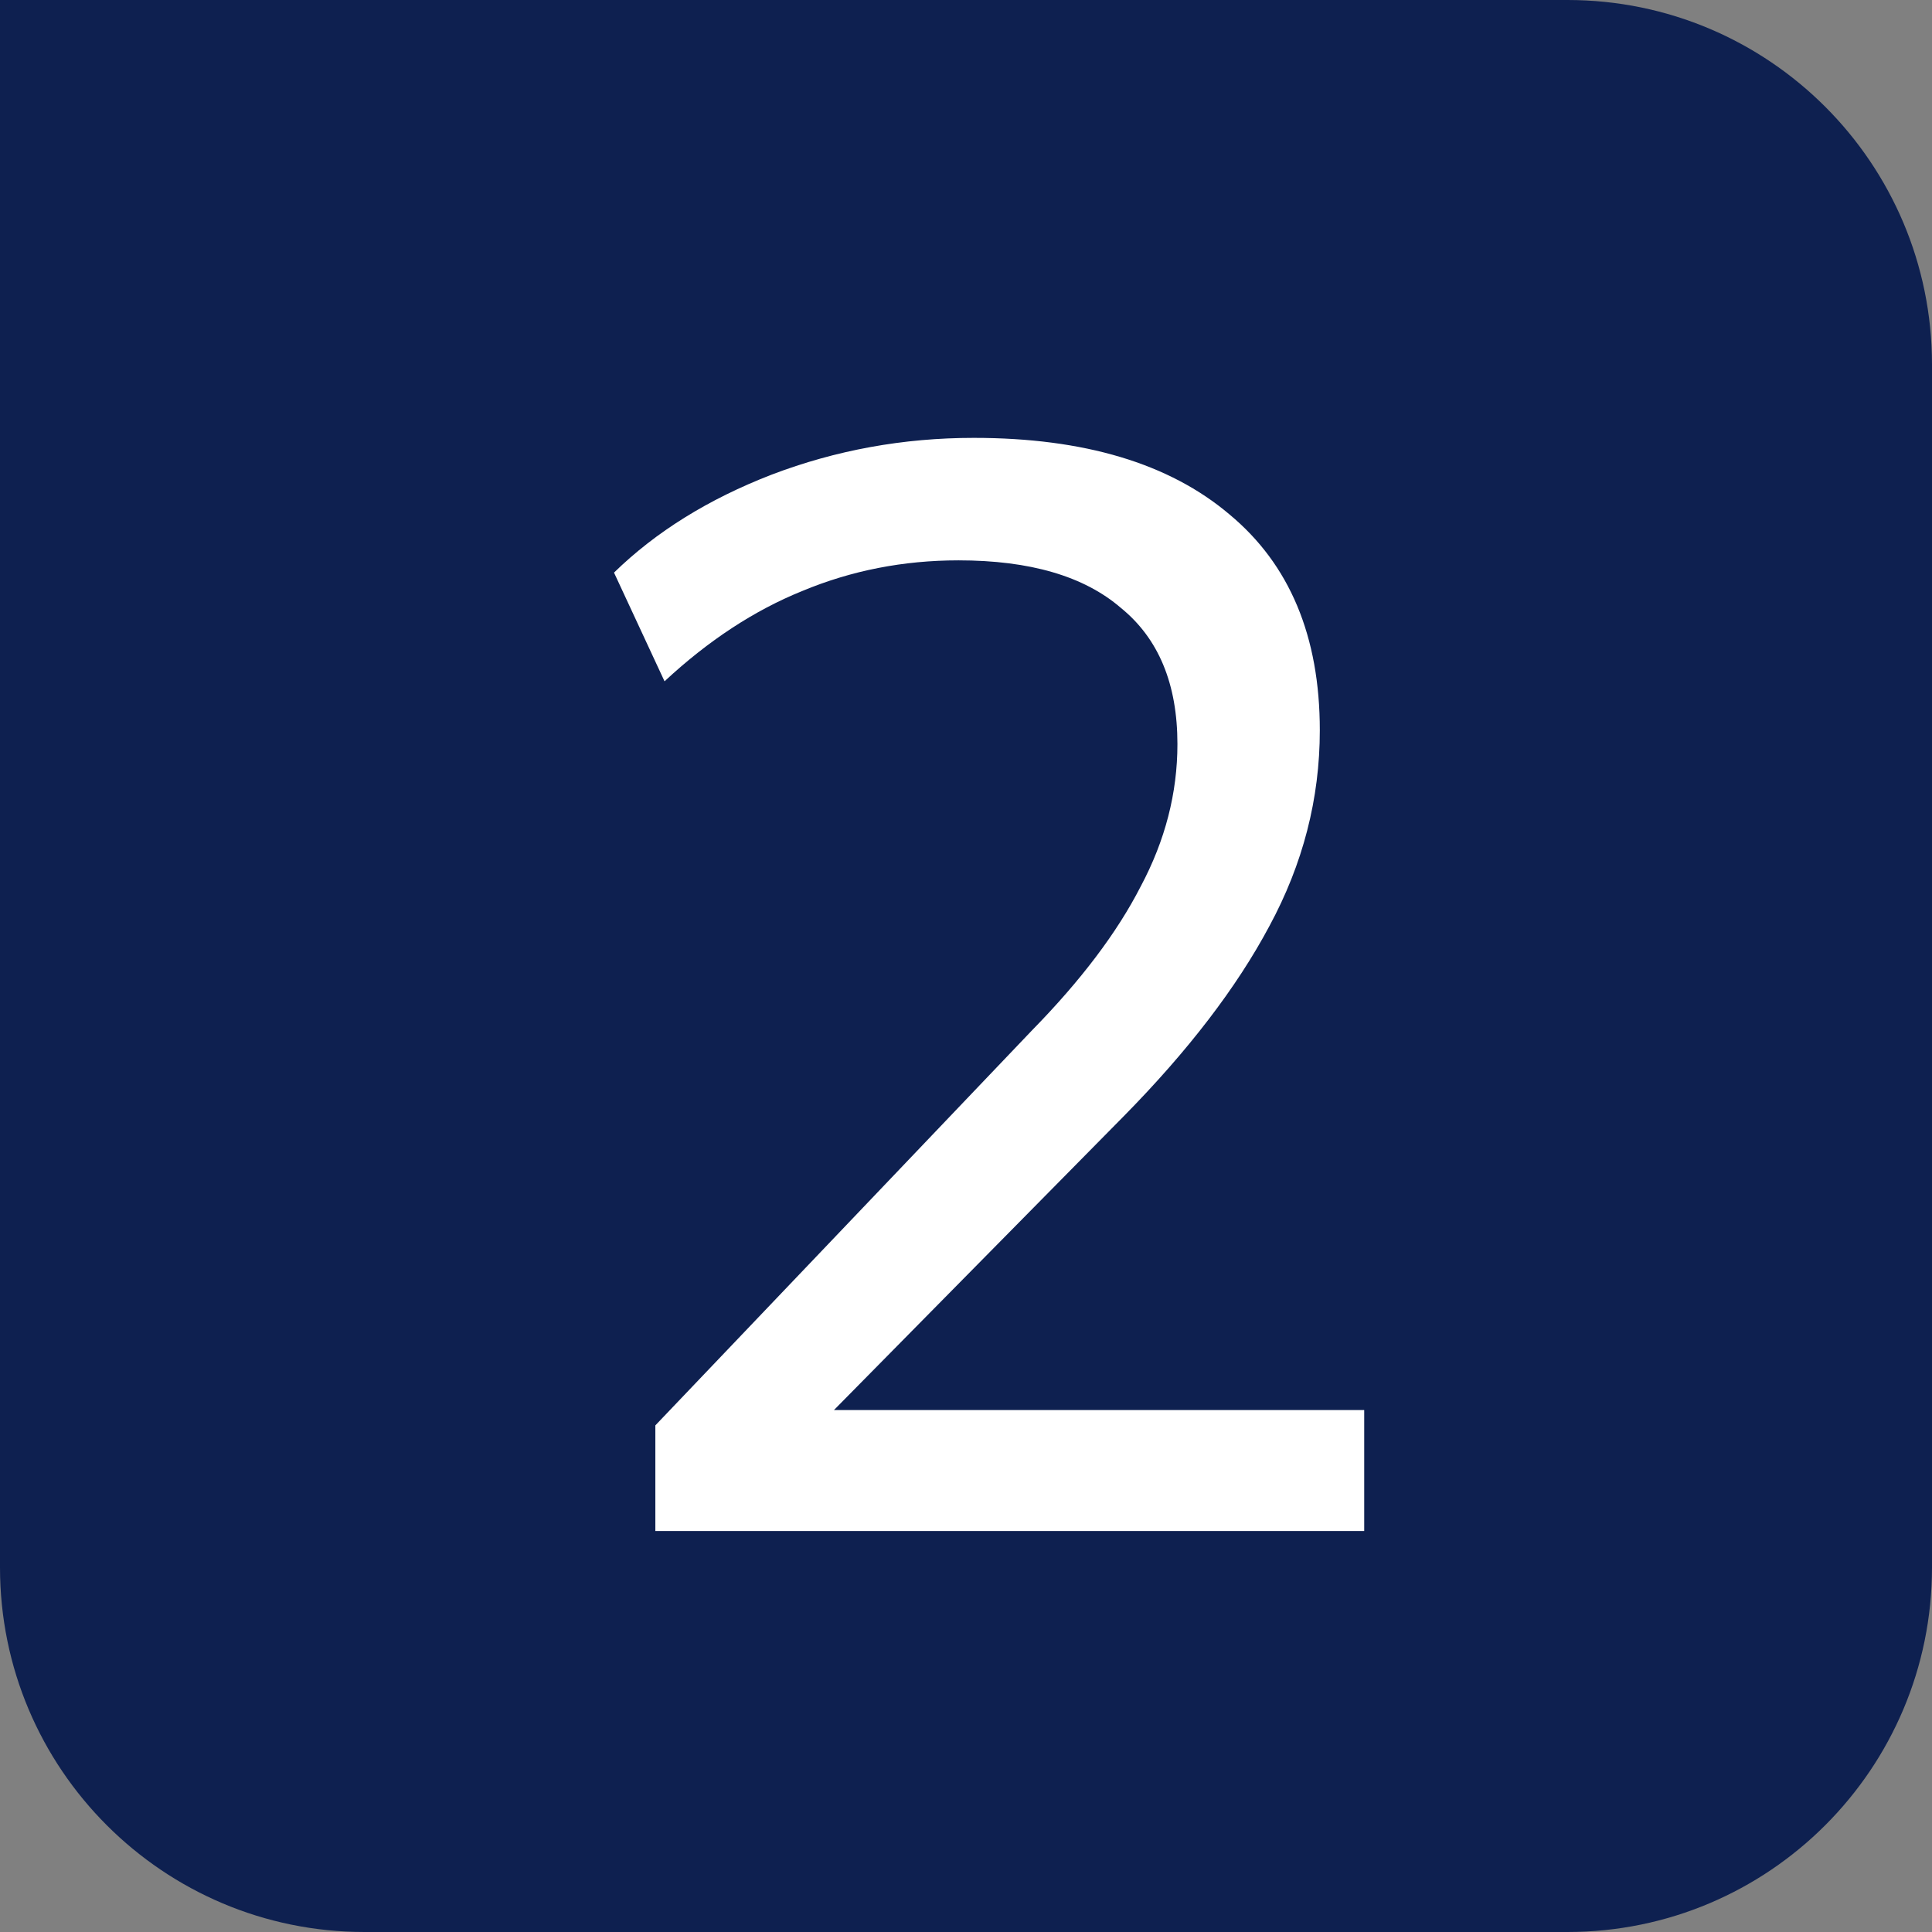 <?xml version="1.0" encoding="UTF-8"?> <svg xmlns="http://www.w3.org/2000/svg" width="53" height="53" viewBox="0 0 53 53" fill="none"><rect x="0" y="0" width="53" height="53" fill="#808080" stroke="none"/><path d="M0 0H43C48.523 0 53 4.477 53 10V43C53 48.523 48.523 53 43 53H10C4.477 53 0 48.523 0 43V0Z" fill="#0E2050"></path><path d="M17.978 42V39.102L28.31 28.266C29.654 26.894 30.648 25.578 31.292 24.318C31.964 23.058 32.3 21.756 32.3 20.412C32.3 18.76 31.782 17.514 30.746 16.674C29.738 15.806 28.254 15.372 26.294 15.372C24.782 15.372 23.354 15.652 22.01 16.212C20.694 16.744 19.434 17.57 18.23 18.69L16.844 15.708C17.992 14.588 19.434 13.692 21.17 13.02C22.934 12.348 24.782 12.012 26.714 12.012C29.738 12.012 32.076 12.712 33.728 14.112C35.38 15.484 36.206 17.458 36.206 20.034C36.206 21.91 35.744 23.702 34.82 25.41C33.924 27.09 32.594 28.826 30.83 30.618L21.8 39.774V38.682H37.424V42H17.978Z" fill="white"></path></svg> 